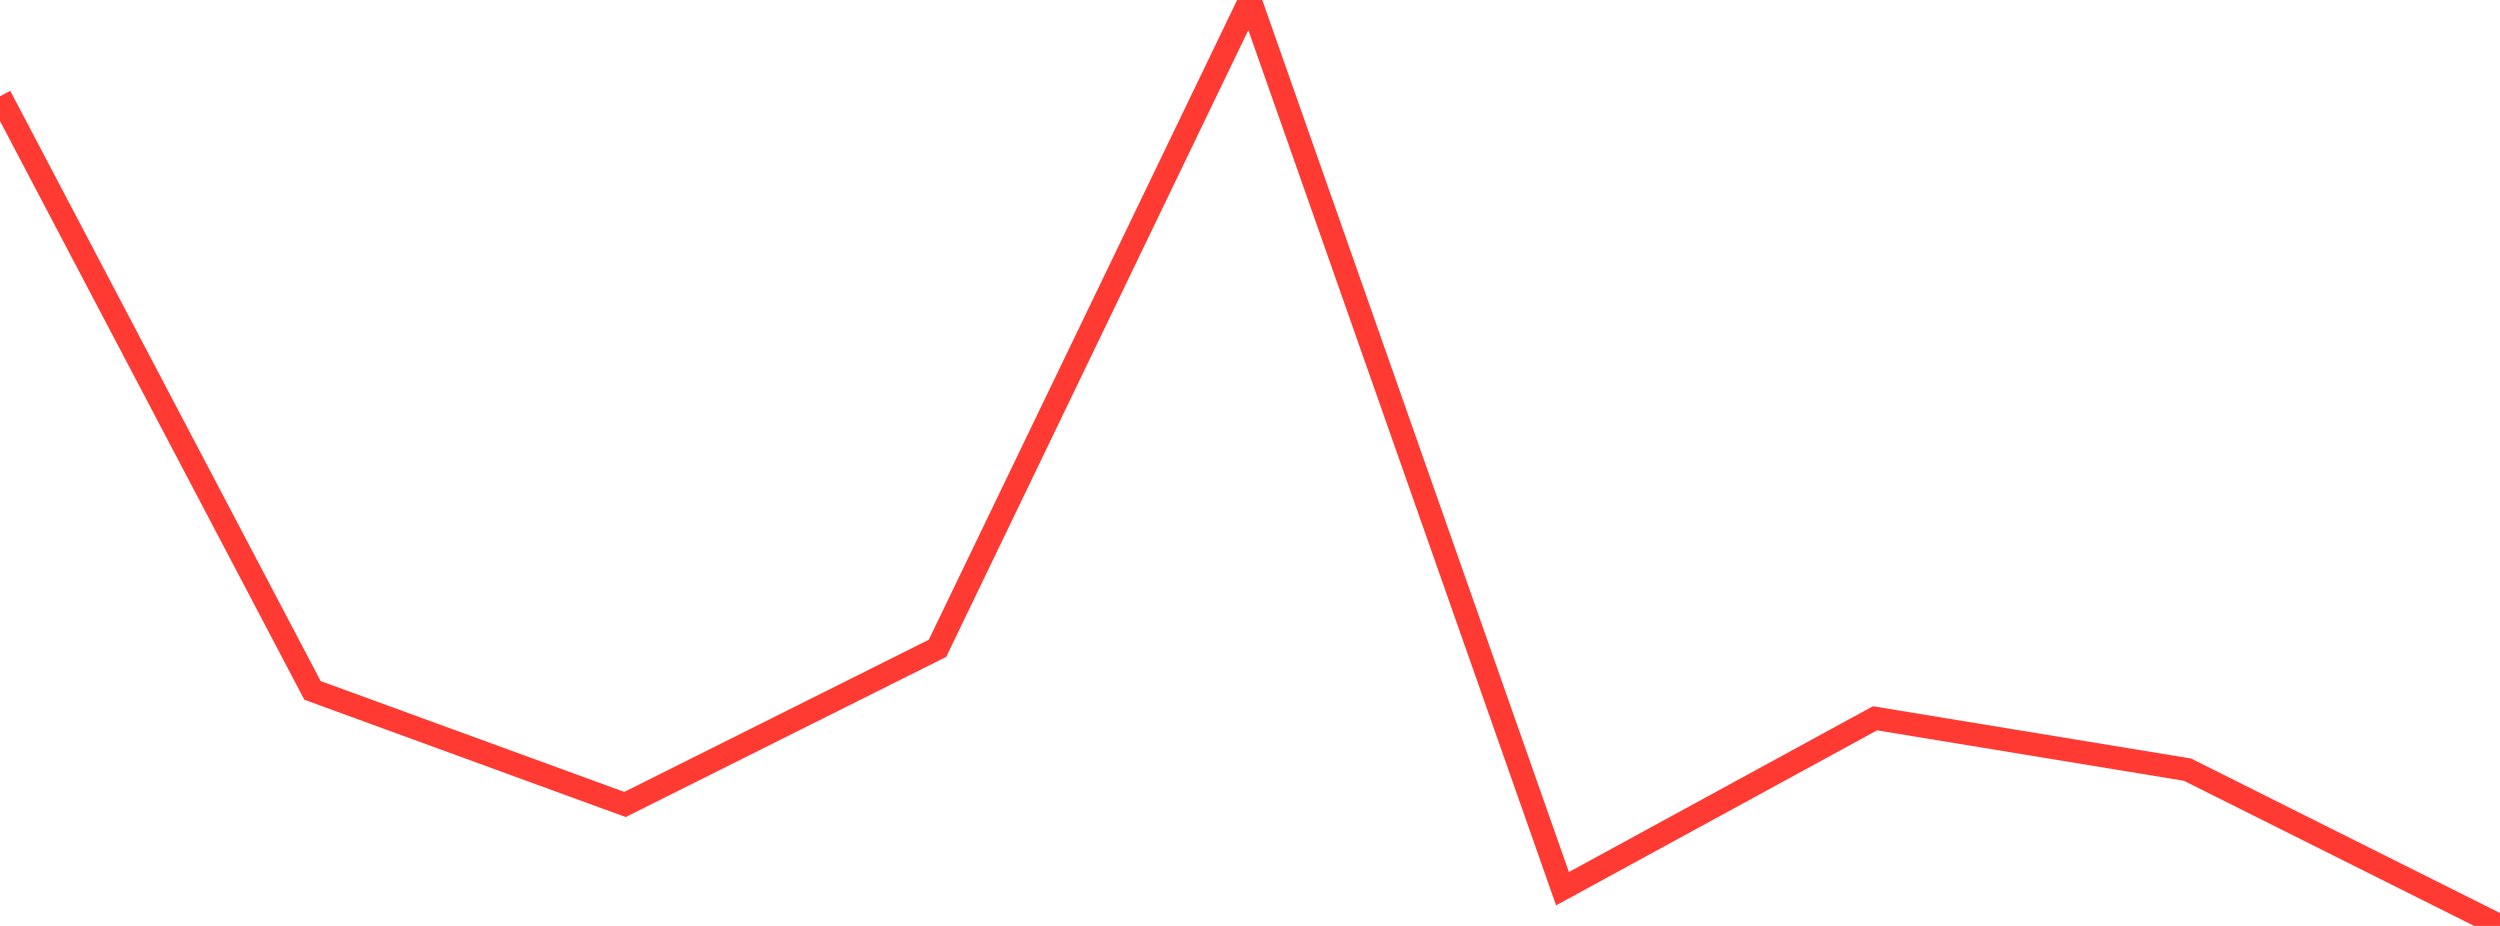 <?xml version="1.0" standalone="no"?>
<!DOCTYPE svg PUBLIC "-//W3C//DTD SVG 1.1//EN" "http://www.w3.org/Graphics/SVG/1.1/DTD/svg11.dtd">

<svg width="135" height="50" viewBox="0 0 135 50" preserveAspectRatio="none" 
  xmlns="http://www.w3.org/2000/svg"
  xmlns:xlink="http://www.w3.org/1999/xlink">


<polyline points="0.0, 5.195 16.875, 37.282 33.75, 43.442 50.625, 35.009 67.5, 0.0 84.375, 47.99 101.25, 38.788 118.125, 41.561 135.0, 50.0" fill="none" stroke="#ff3a33" stroke-width="1.25"/>

</svg>
